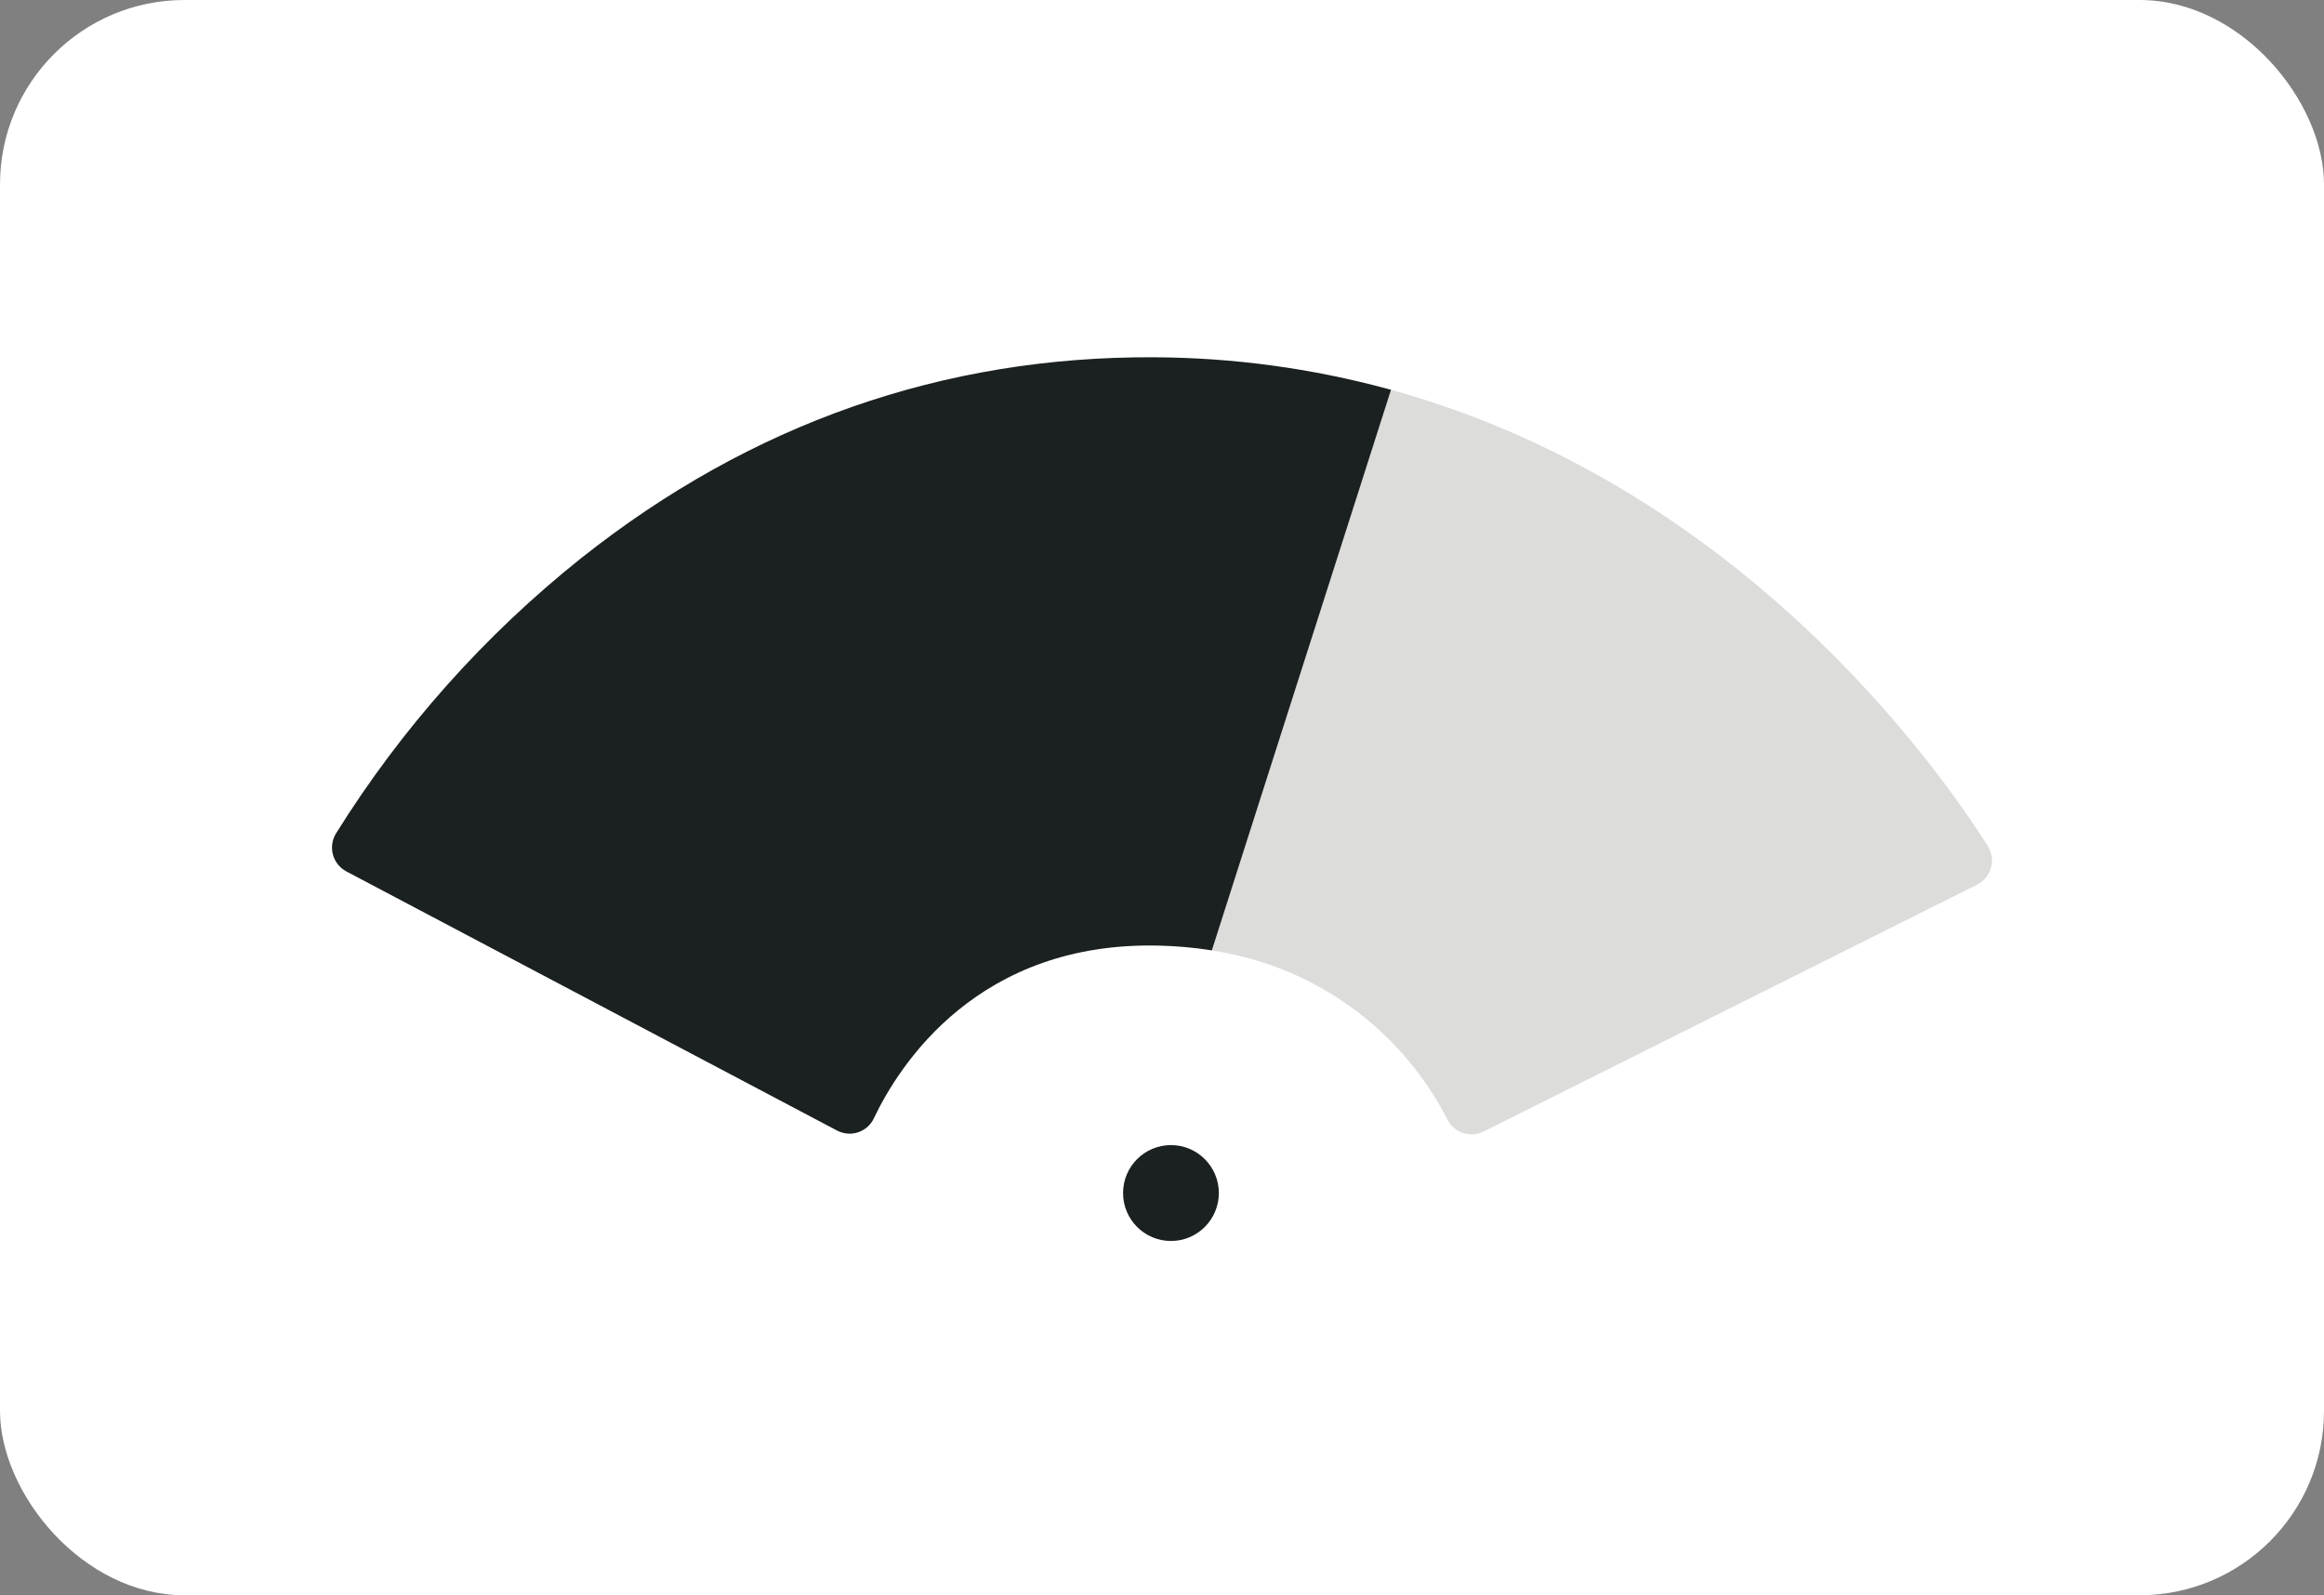 <svg width="252" height="173" viewBox="0 0 252 173" fill="none" xmlns="http://www.w3.org/2000/svg">
<rect x="0" y="0" width="252" height="173" fill="#808080" stroke="none"/>
<rect width="252" height="173" rx="20" fill="white"/>
<path d="M159.563 123.018C159.024 123.02 158.495 122.872 158.036 122.591C157.576 122.31 157.203 121.907 156.958 121.426C154.877 117.351 152.003 113.734 148.506 110.787C145.008 107.839 140.958 105.621 136.593 104.262C134.806 103.719 132.982 103.305 131.135 103.024L130.759 102.967L150.181 42.172L150.51 42.184C188.243 52.449 209.831 82.725 215.549 91.76C215.767 92.105 215.91 92.492 215.969 92.896C216.028 93.301 216.002 93.713 215.892 94.106C215.782 94.499 215.591 94.865 215.331 95.18C215.071 95.495 214.748 95.752 214.383 95.934L160.874 122.708C160.467 122.912 160.018 123.018 159.563 123.018Z" fill="#DCDCDA"/>
<path d="M126.971 134.58C129.839 134.58 132.164 132.253 132.164 129.381C132.164 126.51 129.839 124.182 126.971 124.182C124.103 124.182 121.778 126.51 121.778 129.381C121.778 132.253 124.103 134.58 126.971 134.58Z" fill="#1B2021"/>
<path d="M92.12 122.942C91.645 122.942 91.177 122.825 90.757 122.601L37.558 94.504C37.205 94.317 36.894 94.061 36.644 93.749C36.394 93.438 36.211 93.079 36.105 92.693C35.999 92.308 35.973 91.906 36.029 91.51C36.084 91.114 36.22 90.734 36.428 90.393C43.534 78.99 52.533 68.885 63.037 60.514C81.408 45.937 102.306 38.623 125.145 38.746C133.711 38.784 142.236 39.94 150.503 42.183L150.831 42.272L131.404 103.064L131.131 103.022C129.381 102.758 127.616 102.602 125.847 102.553C106.081 101.995 97.515 115.471 94.749 121.29C94.582 121.642 94.345 121.958 94.053 122.216C93.76 122.474 93.418 122.67 93.048 122.791C92.749 122.891 92.436 122.942 92.12 122.942Z" fill="#1B2021"/>
</svg>
